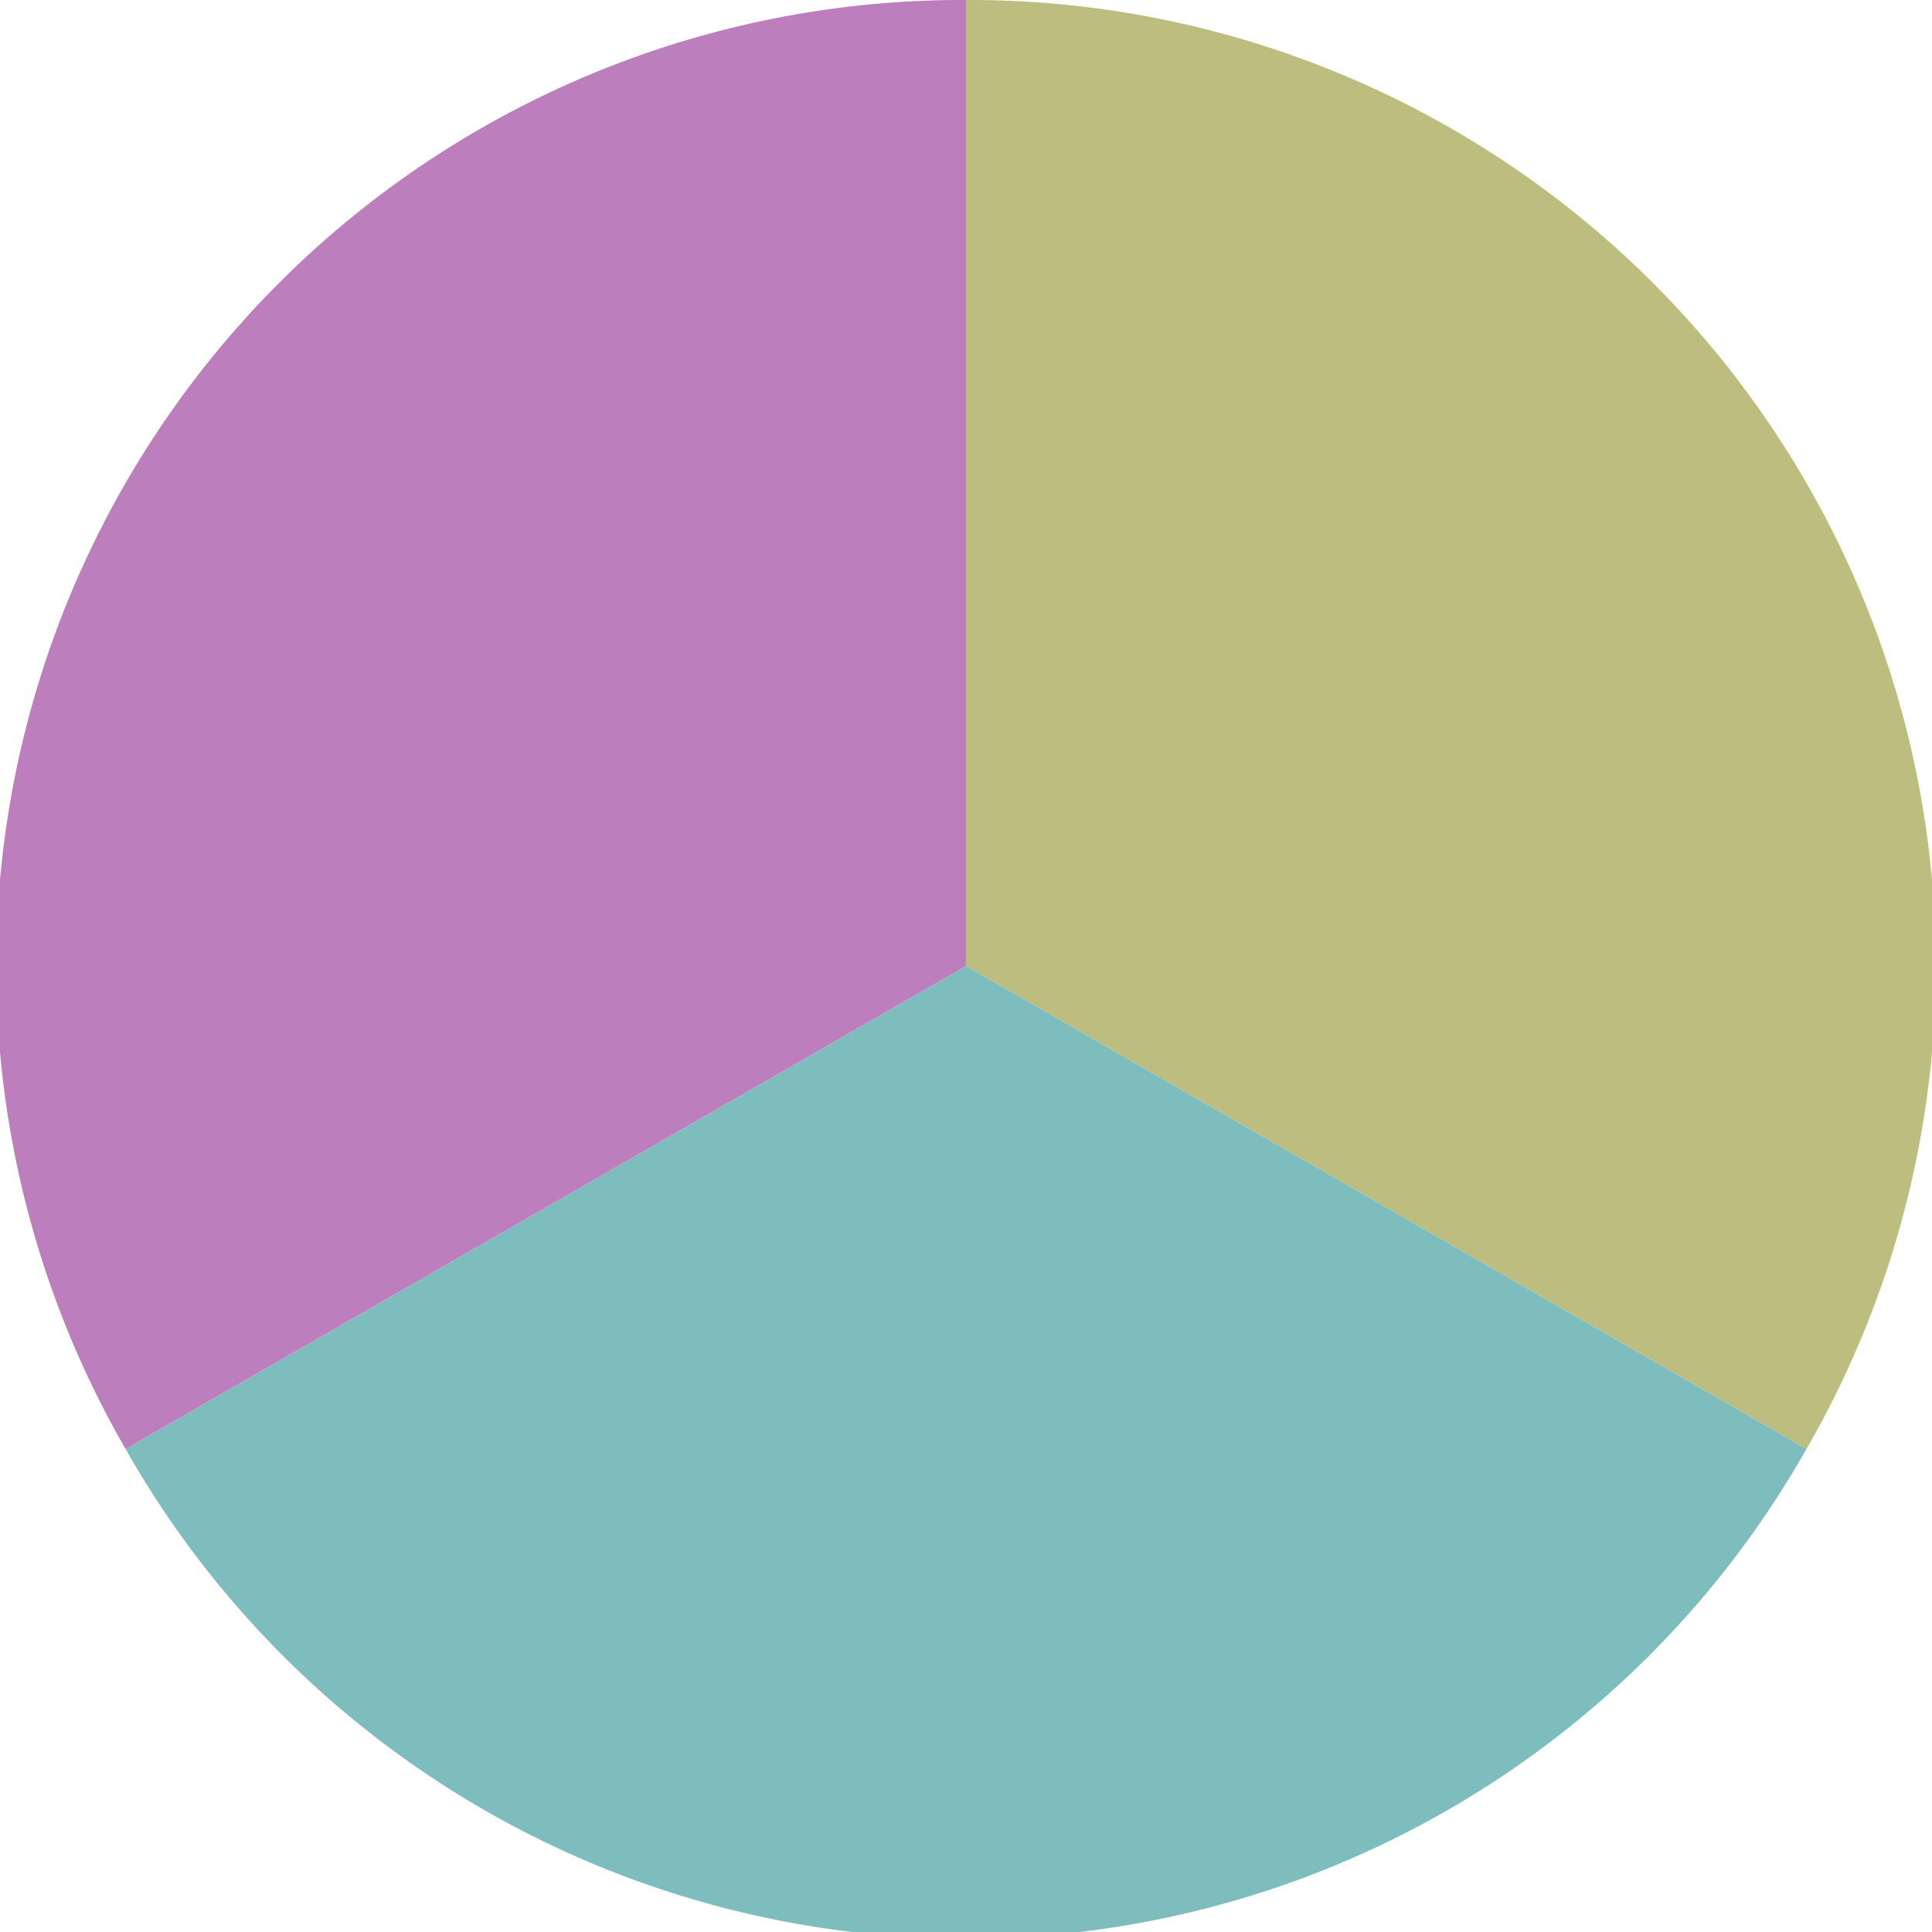<?xml version="1.0" standalone="no"?>
<svg width="500" height="500" viewBox="-1 -1 2 2" xmlns="http://www.w3.org/2000/svg">
        <path d="M 0 -1 
             A 1,1 0 0,1 0.87 0.5             L 0,0
             z" fill="#bcbd7e" />
            <path d="M 0.87 0.5 
             A 1,1 0 0,1 -0.87 0.5             L 0,0
             z" fill="#7ebdbd" />
            <path d="M -0.87 0.5 
             A 1,1 0 0,1 -0 -1             L 0,0
             z" fill="#bd7ebd" />
    </svg>
